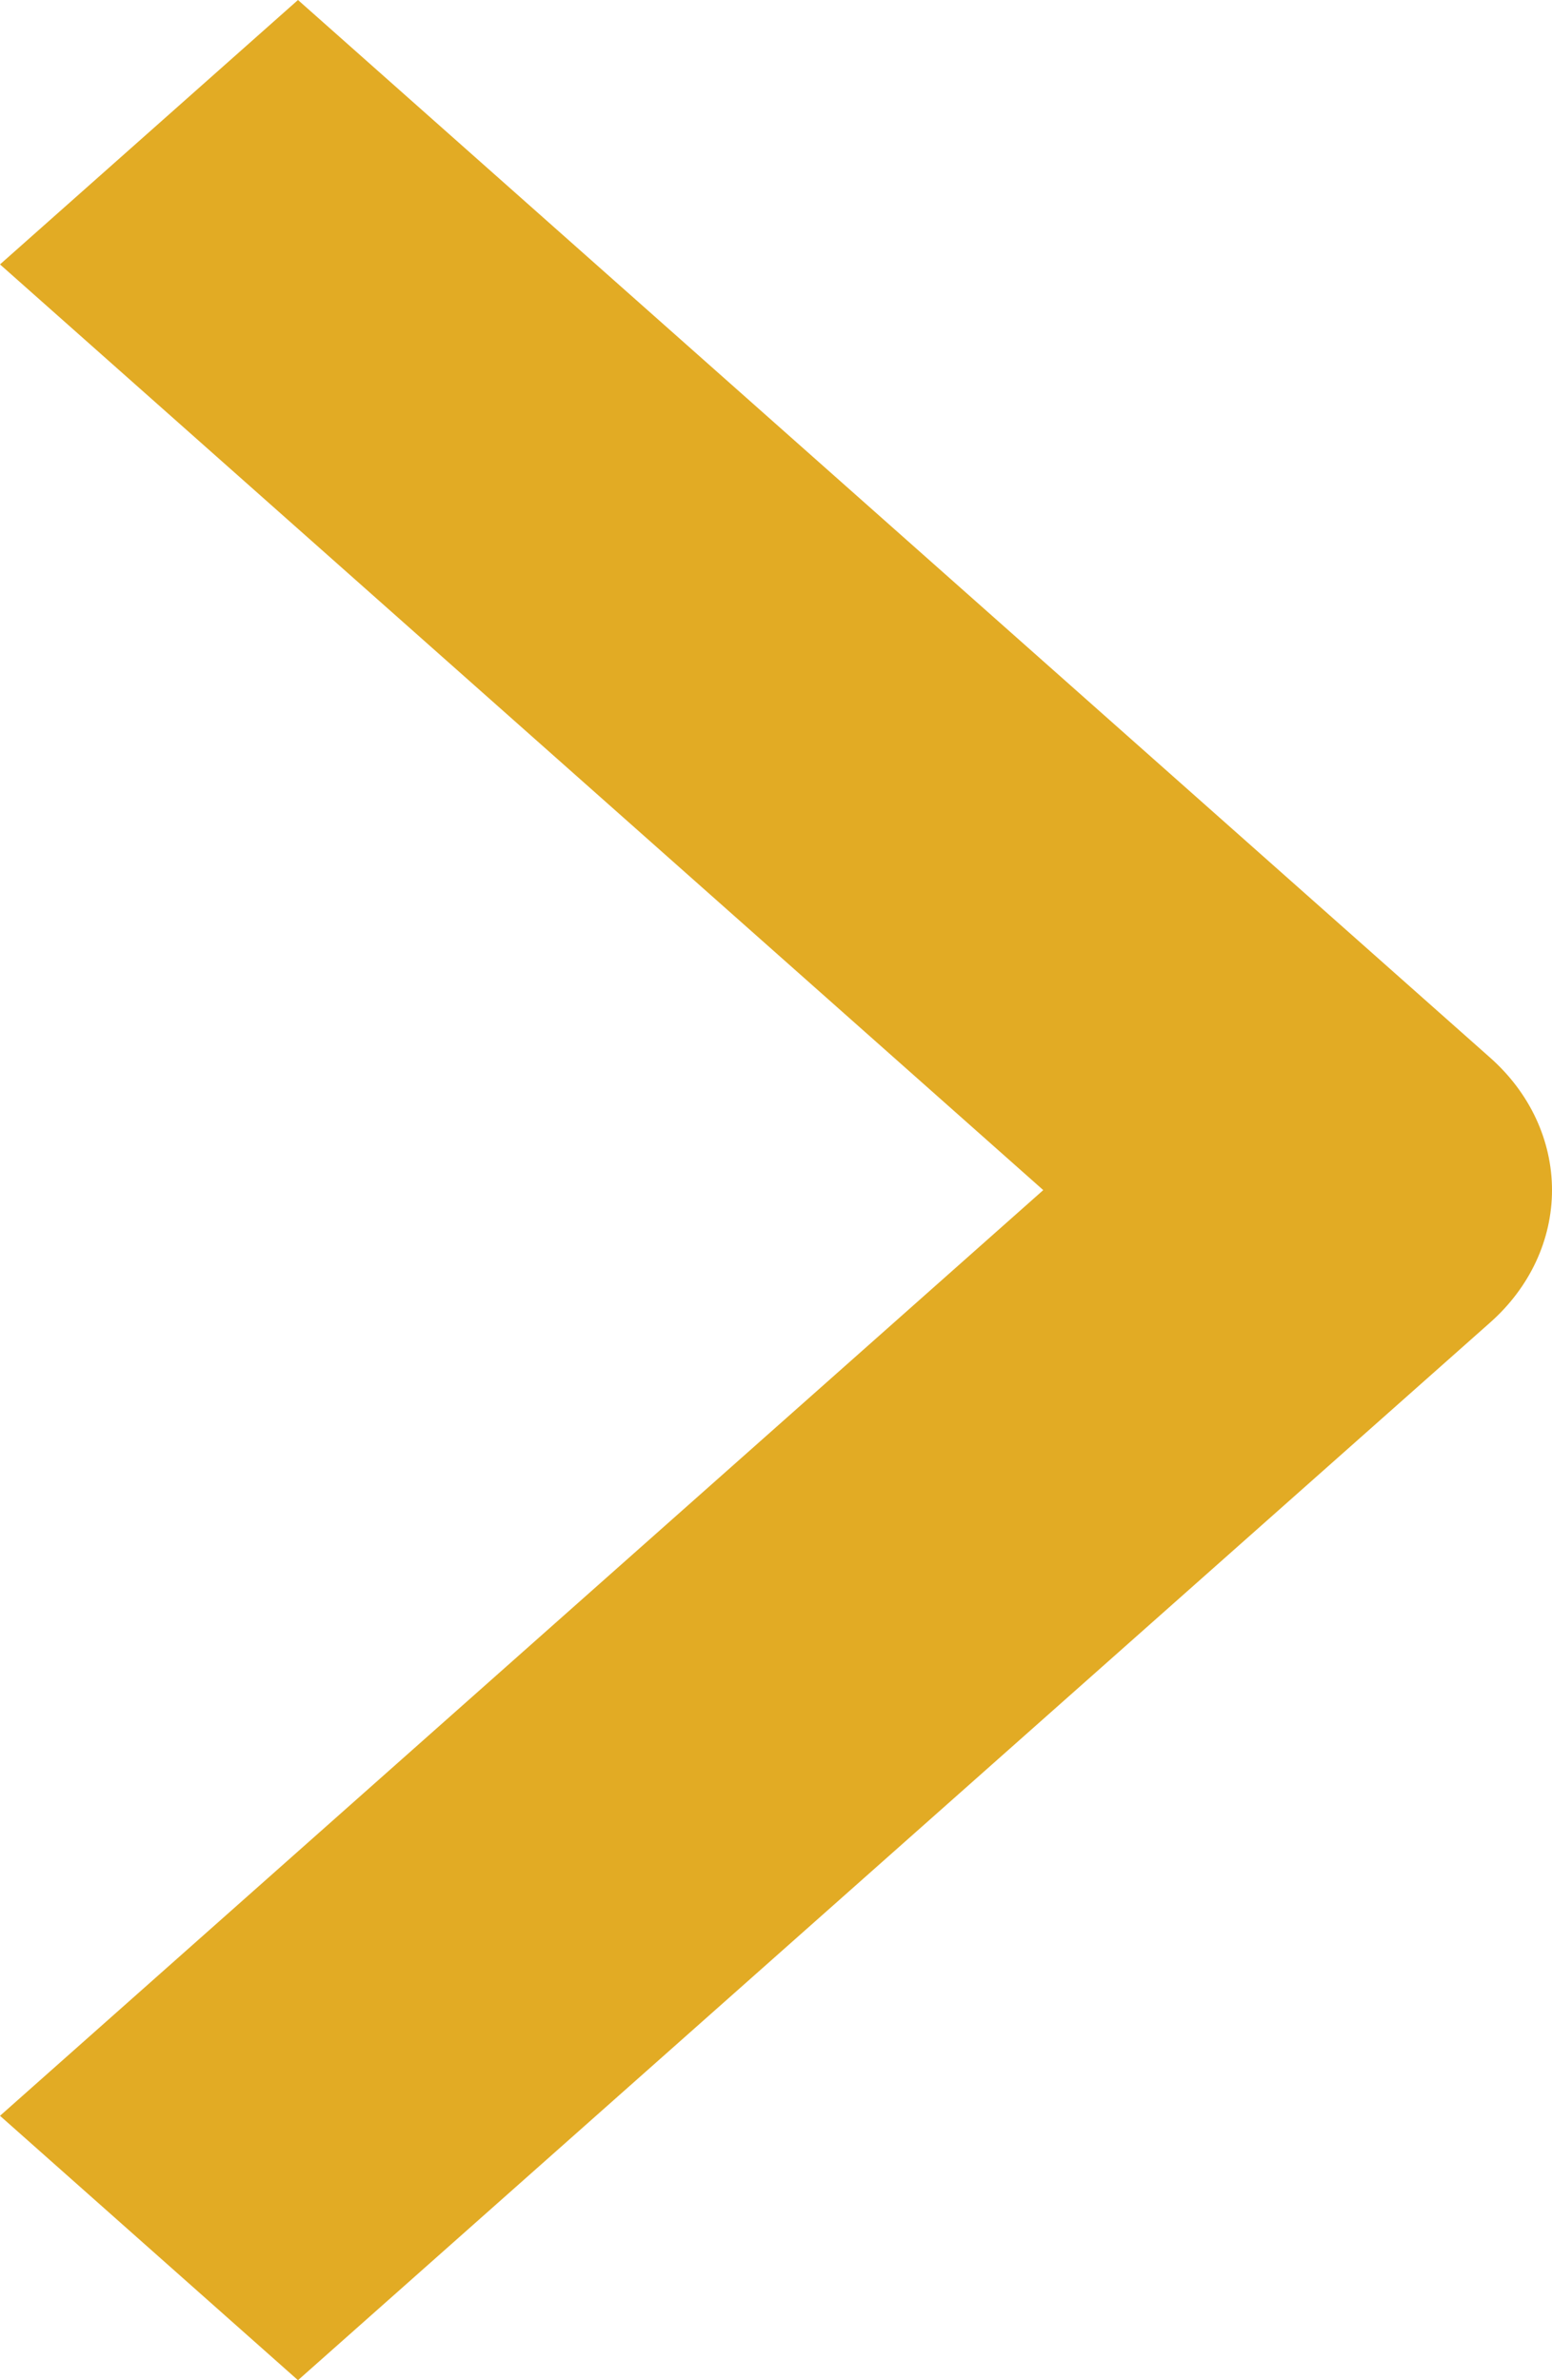 <svg width="15" height="23" viewBox="0 0 15 23" fill="none" xmlns="http://www.w3.org/2000/svg">
<path fill-rule="evenodd" clip-rule="evenodd" d="M14.404 12.778L2.88 23L0 20.445L10.083 11.5L0 2.555L2.88 0L14.404 10.222C14.786 10.561 15 11.021 15 11.5C15 11.979 14.786 12.439 14.404 12.778Z" fill="#E2AB24"/>
</svg>
